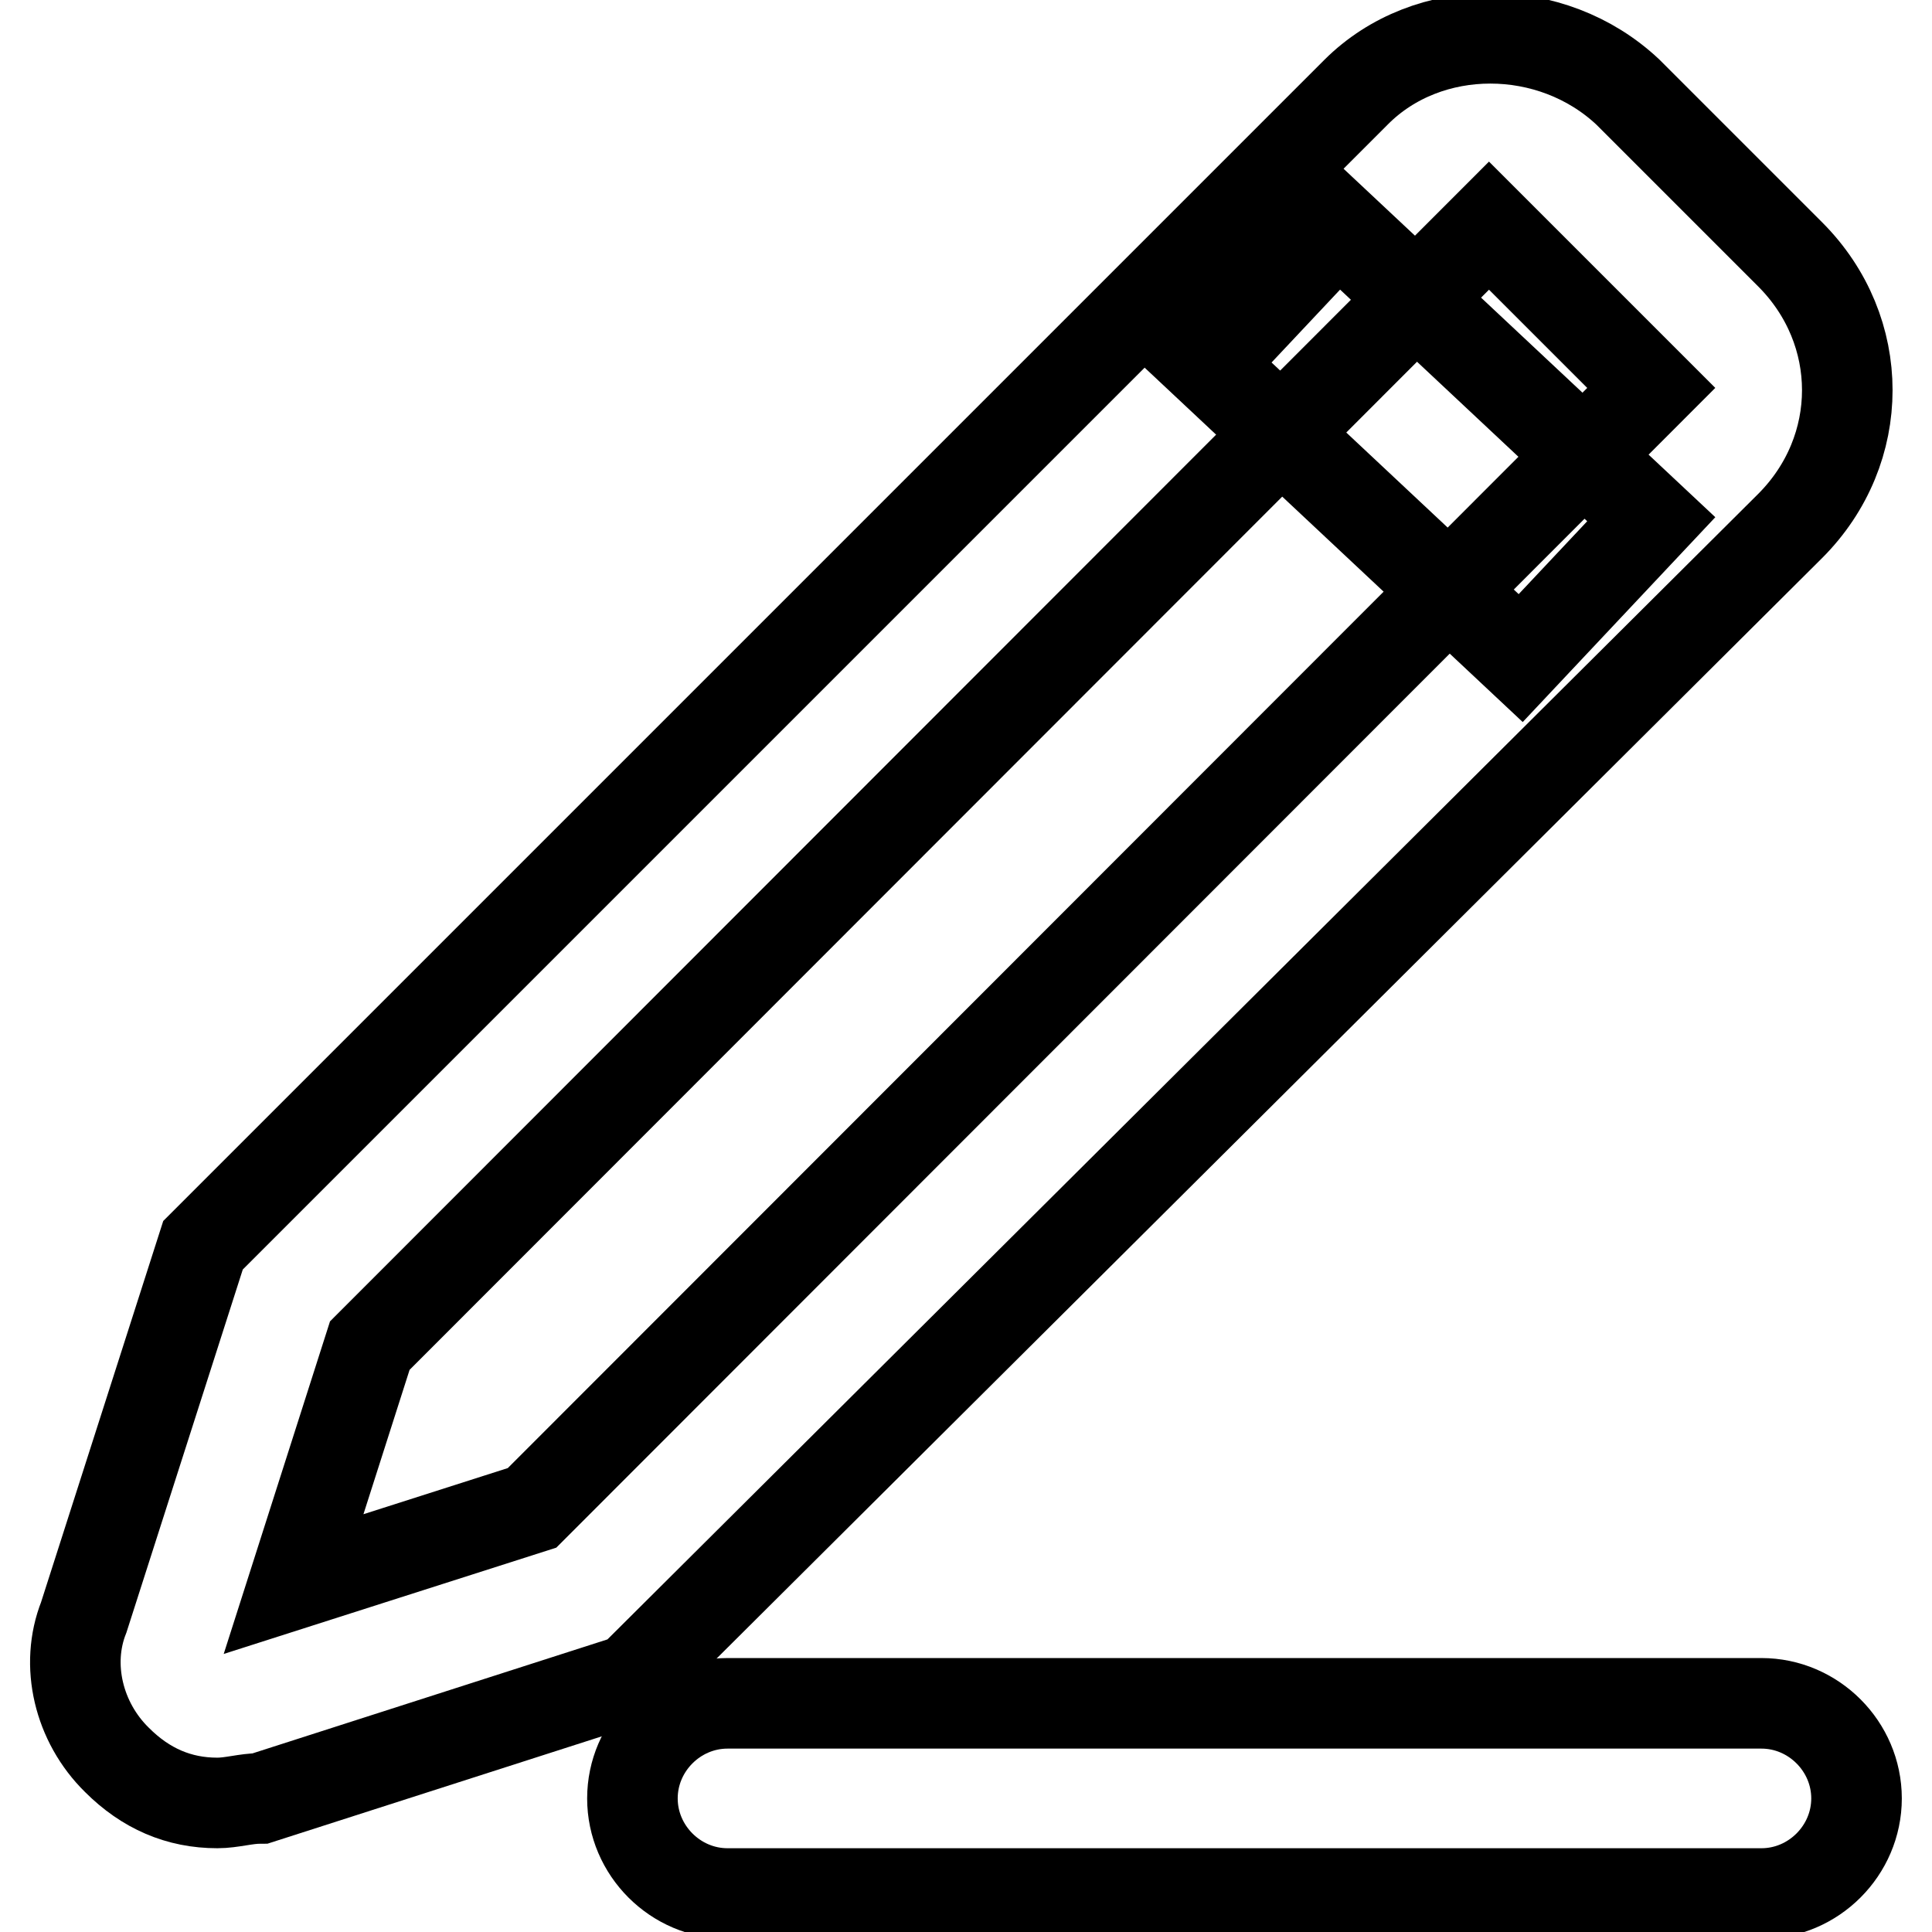 <?xml version="1.0" encoding="utf-8"?>
<!-- Svg Vector Icons : http://www.onlinewebfonts.com/icon -->
<!DOCTYPE svg PUBLIC "-//W3C//DTD SVG 1.1//EN" "http://www.w3.org/Graphics/SVG/1.1/DTD/svg11.dtd">
<svg version="1.1" xmlns="http://www.w3.org/2000/svg" xmlns:xlink="http://www.w3.org/1999/xlink" x="0px" y="0px" viewBox="0 0 256 256" enable-background="new 0 0 256 256" xml:space="preserve">
<g> <path stroke-width="12" fill-opacity="0" stroke="#000000"  d="M28.8,238.9c-5.1,0-9.5-1.9-13.3-5.7c-5.1-5-6.9-12.6-4.4-18.9L26.9,165L179.7,12.2c9.5-9.5,25.9-9.5,36,0 l21.5,21.5c10.1,10.1,10.1,25.9,0,36L83.7,222.5l-49.2,15.8C32.6,238.3,30.7,238.9,28.8,238.9z M49,178.3l-10.1,31.6l31.6-10.1 L218.8,51.4l-21.5-21.5L49,178.3z"/> <path stroke-width="12" fill-opacity="0" stroke="#000000"  d="M160,48.3l17.3-18.4l41.5,38.9l-17.3,18.4L160,48.3z M233.4,250.9h-137c-6.9,0-12.6-5.7-12.6-12.6 c0-6.9,5.7-12.6,12.6-12.6h137c6.9,0,12.6,5.7,12.6,12.6C246,245.2,240.3,250.9,233.4,250.9z"/></g>
</svg>